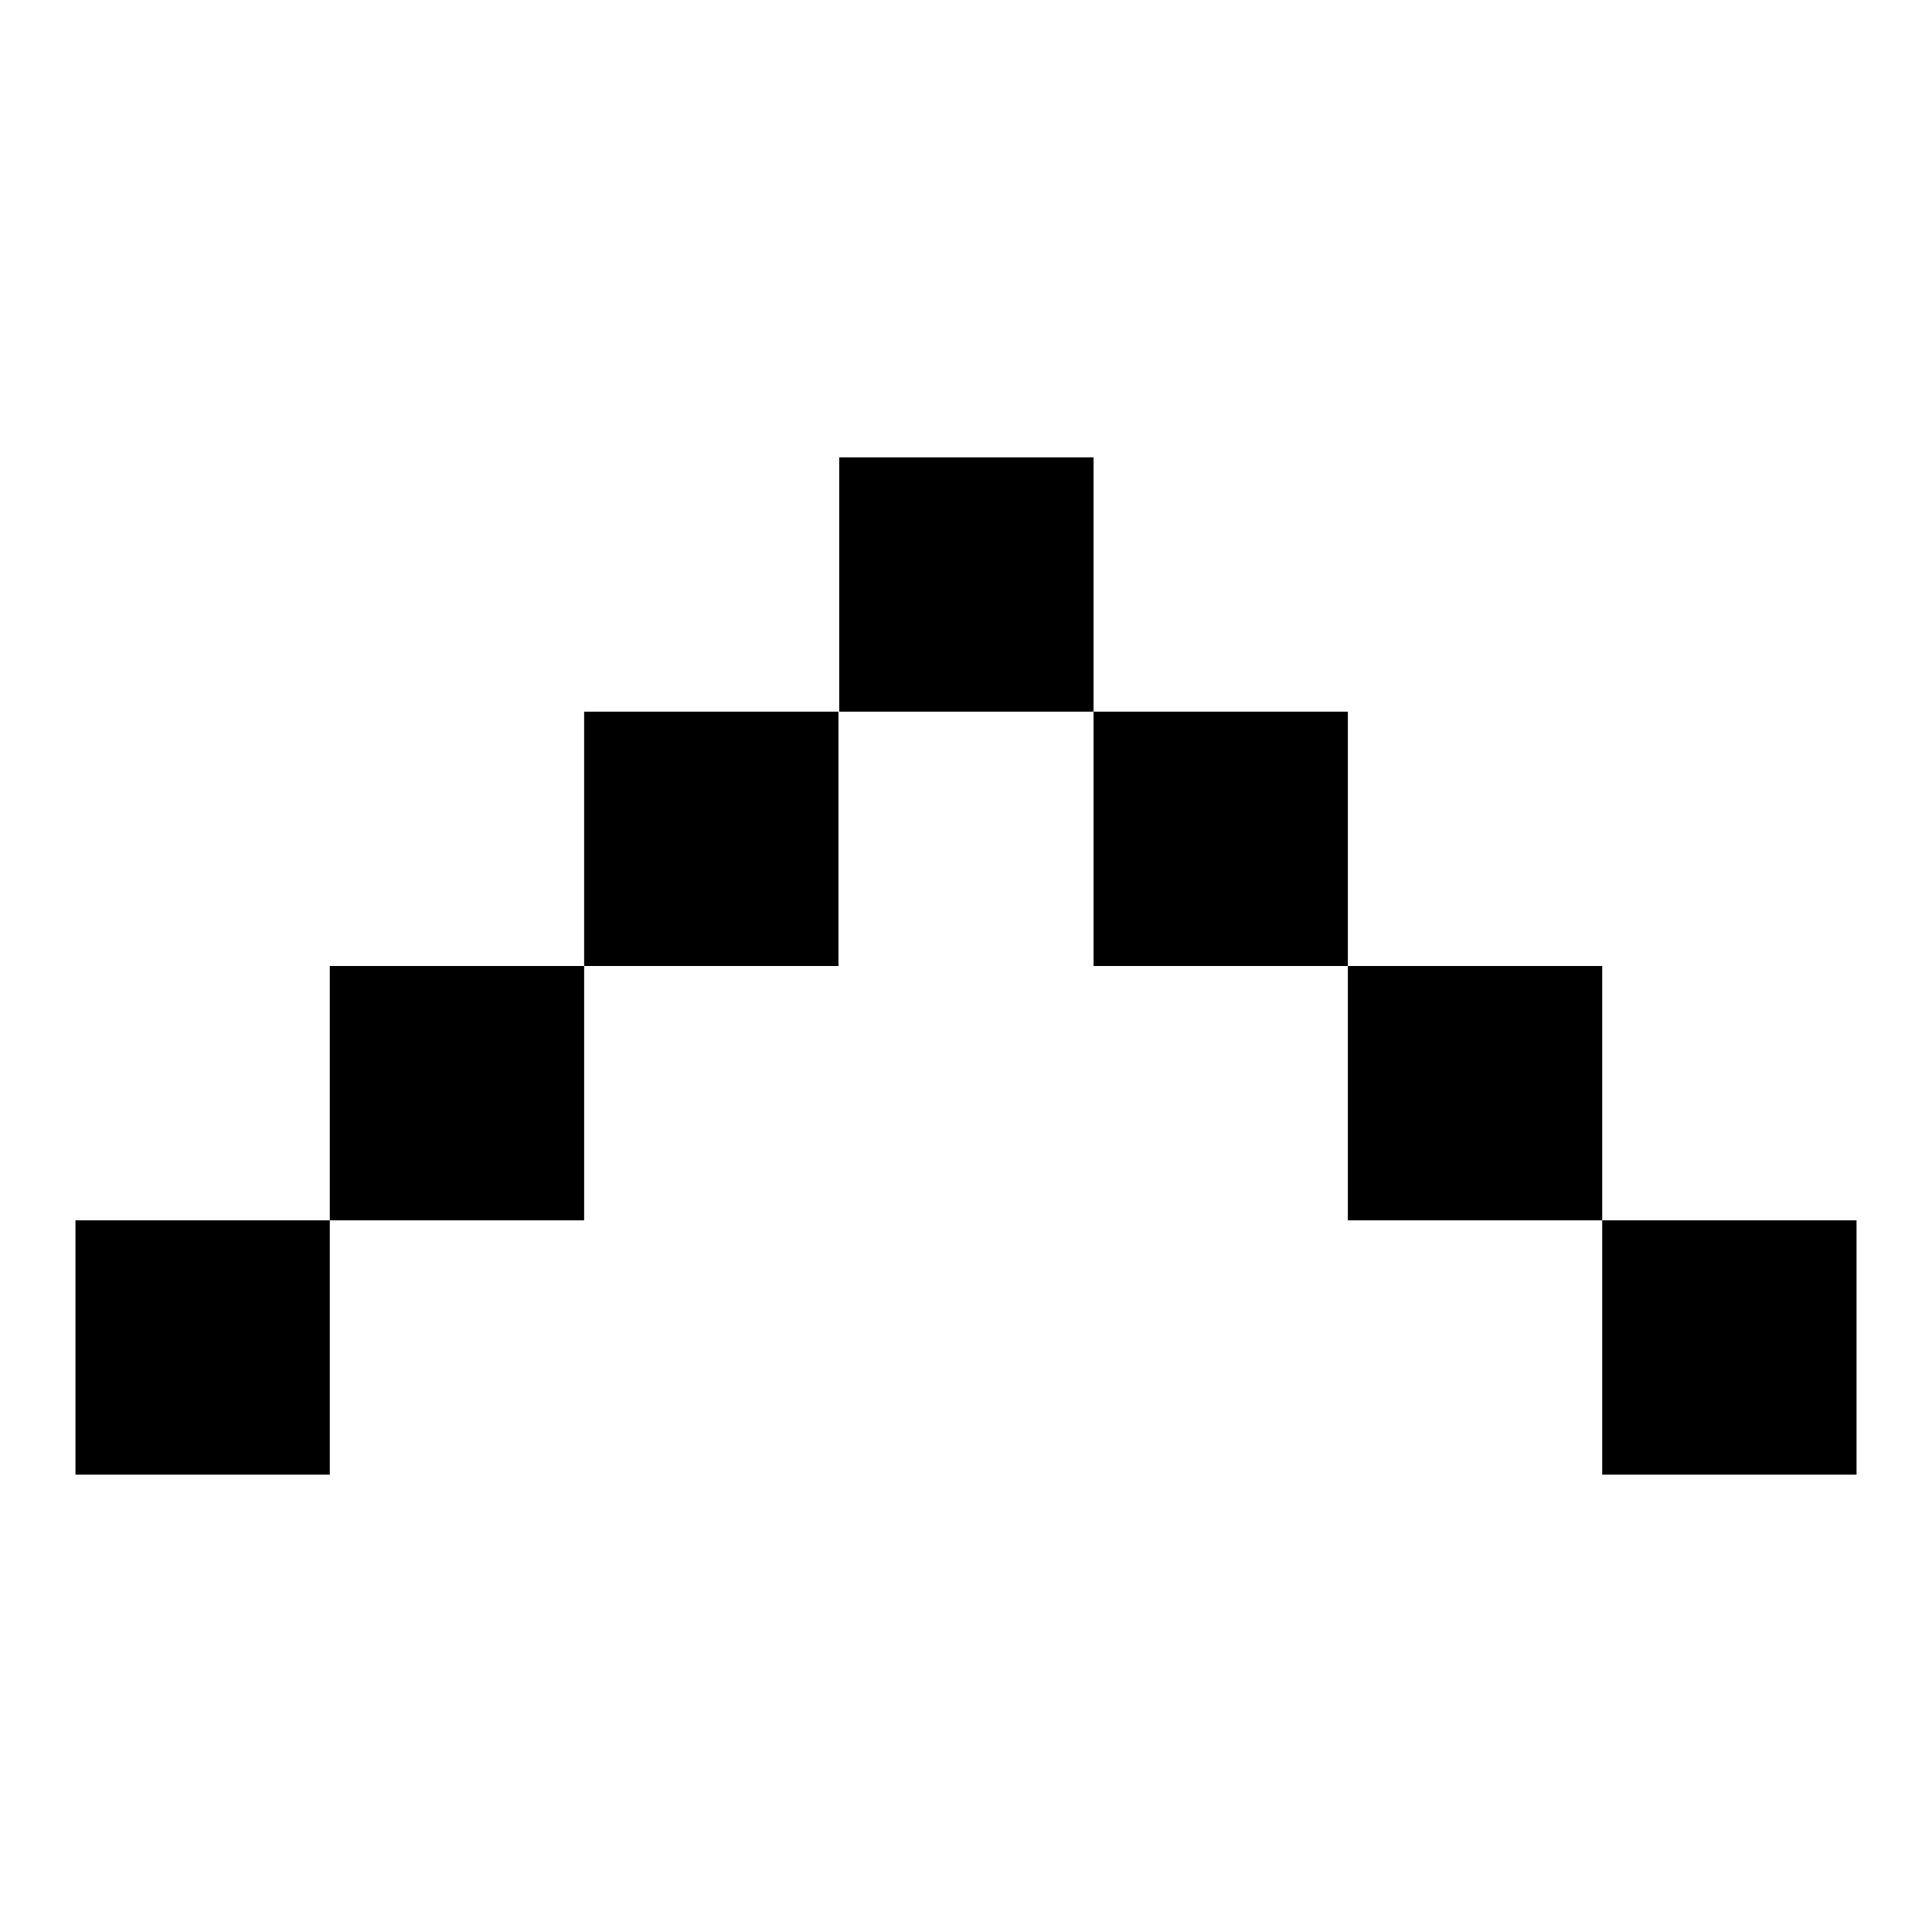 <?xml version="1.0" encoding="utf-8"?>
<!-- Svg Vector Icons : http://www.onlinewebfonts.com/icon -->
<!DOCTYPE svg PUBLIC "-//W3C//DTD SVG 1.1//EN" "http://www.w3.org/Graphics/SVG/1.1/DTD/svg11.dtd">
<svg version="1.1" xmlns="http://www.w3.org/2000/svg" xmlns:xlink="http://www.w3.org/1999/xlink" x="0px" y="0px" viewBox="0 0 256 256" enable-background="new 0 0 256 256" xml:space="preserve">
<g><g><path fill="#000000" d="M246,195.4h-33.7v-33.7H246V195.4z"/><path fill="#000000" d="M212.3,161.7h-33.7V128h33.7V161.7z"/><path fill="#000000" d="M178.6,128h-33.7V94.3h33.7V128z"/><path fill="#000000" d="M144.9,94.3h-33.7V60.6h33.7V94.3z"/><path fill="#000000" d="M111.1,128H77.4V94.3h33.7V128z"/><path fill="#000000" d="M77.4,161.7H43.7V128h33.7V161.7z"/><path fill="#000000" d="M43.7,195.4H10v-33.7h33.7V195.4z"/></g></g>
</svg>